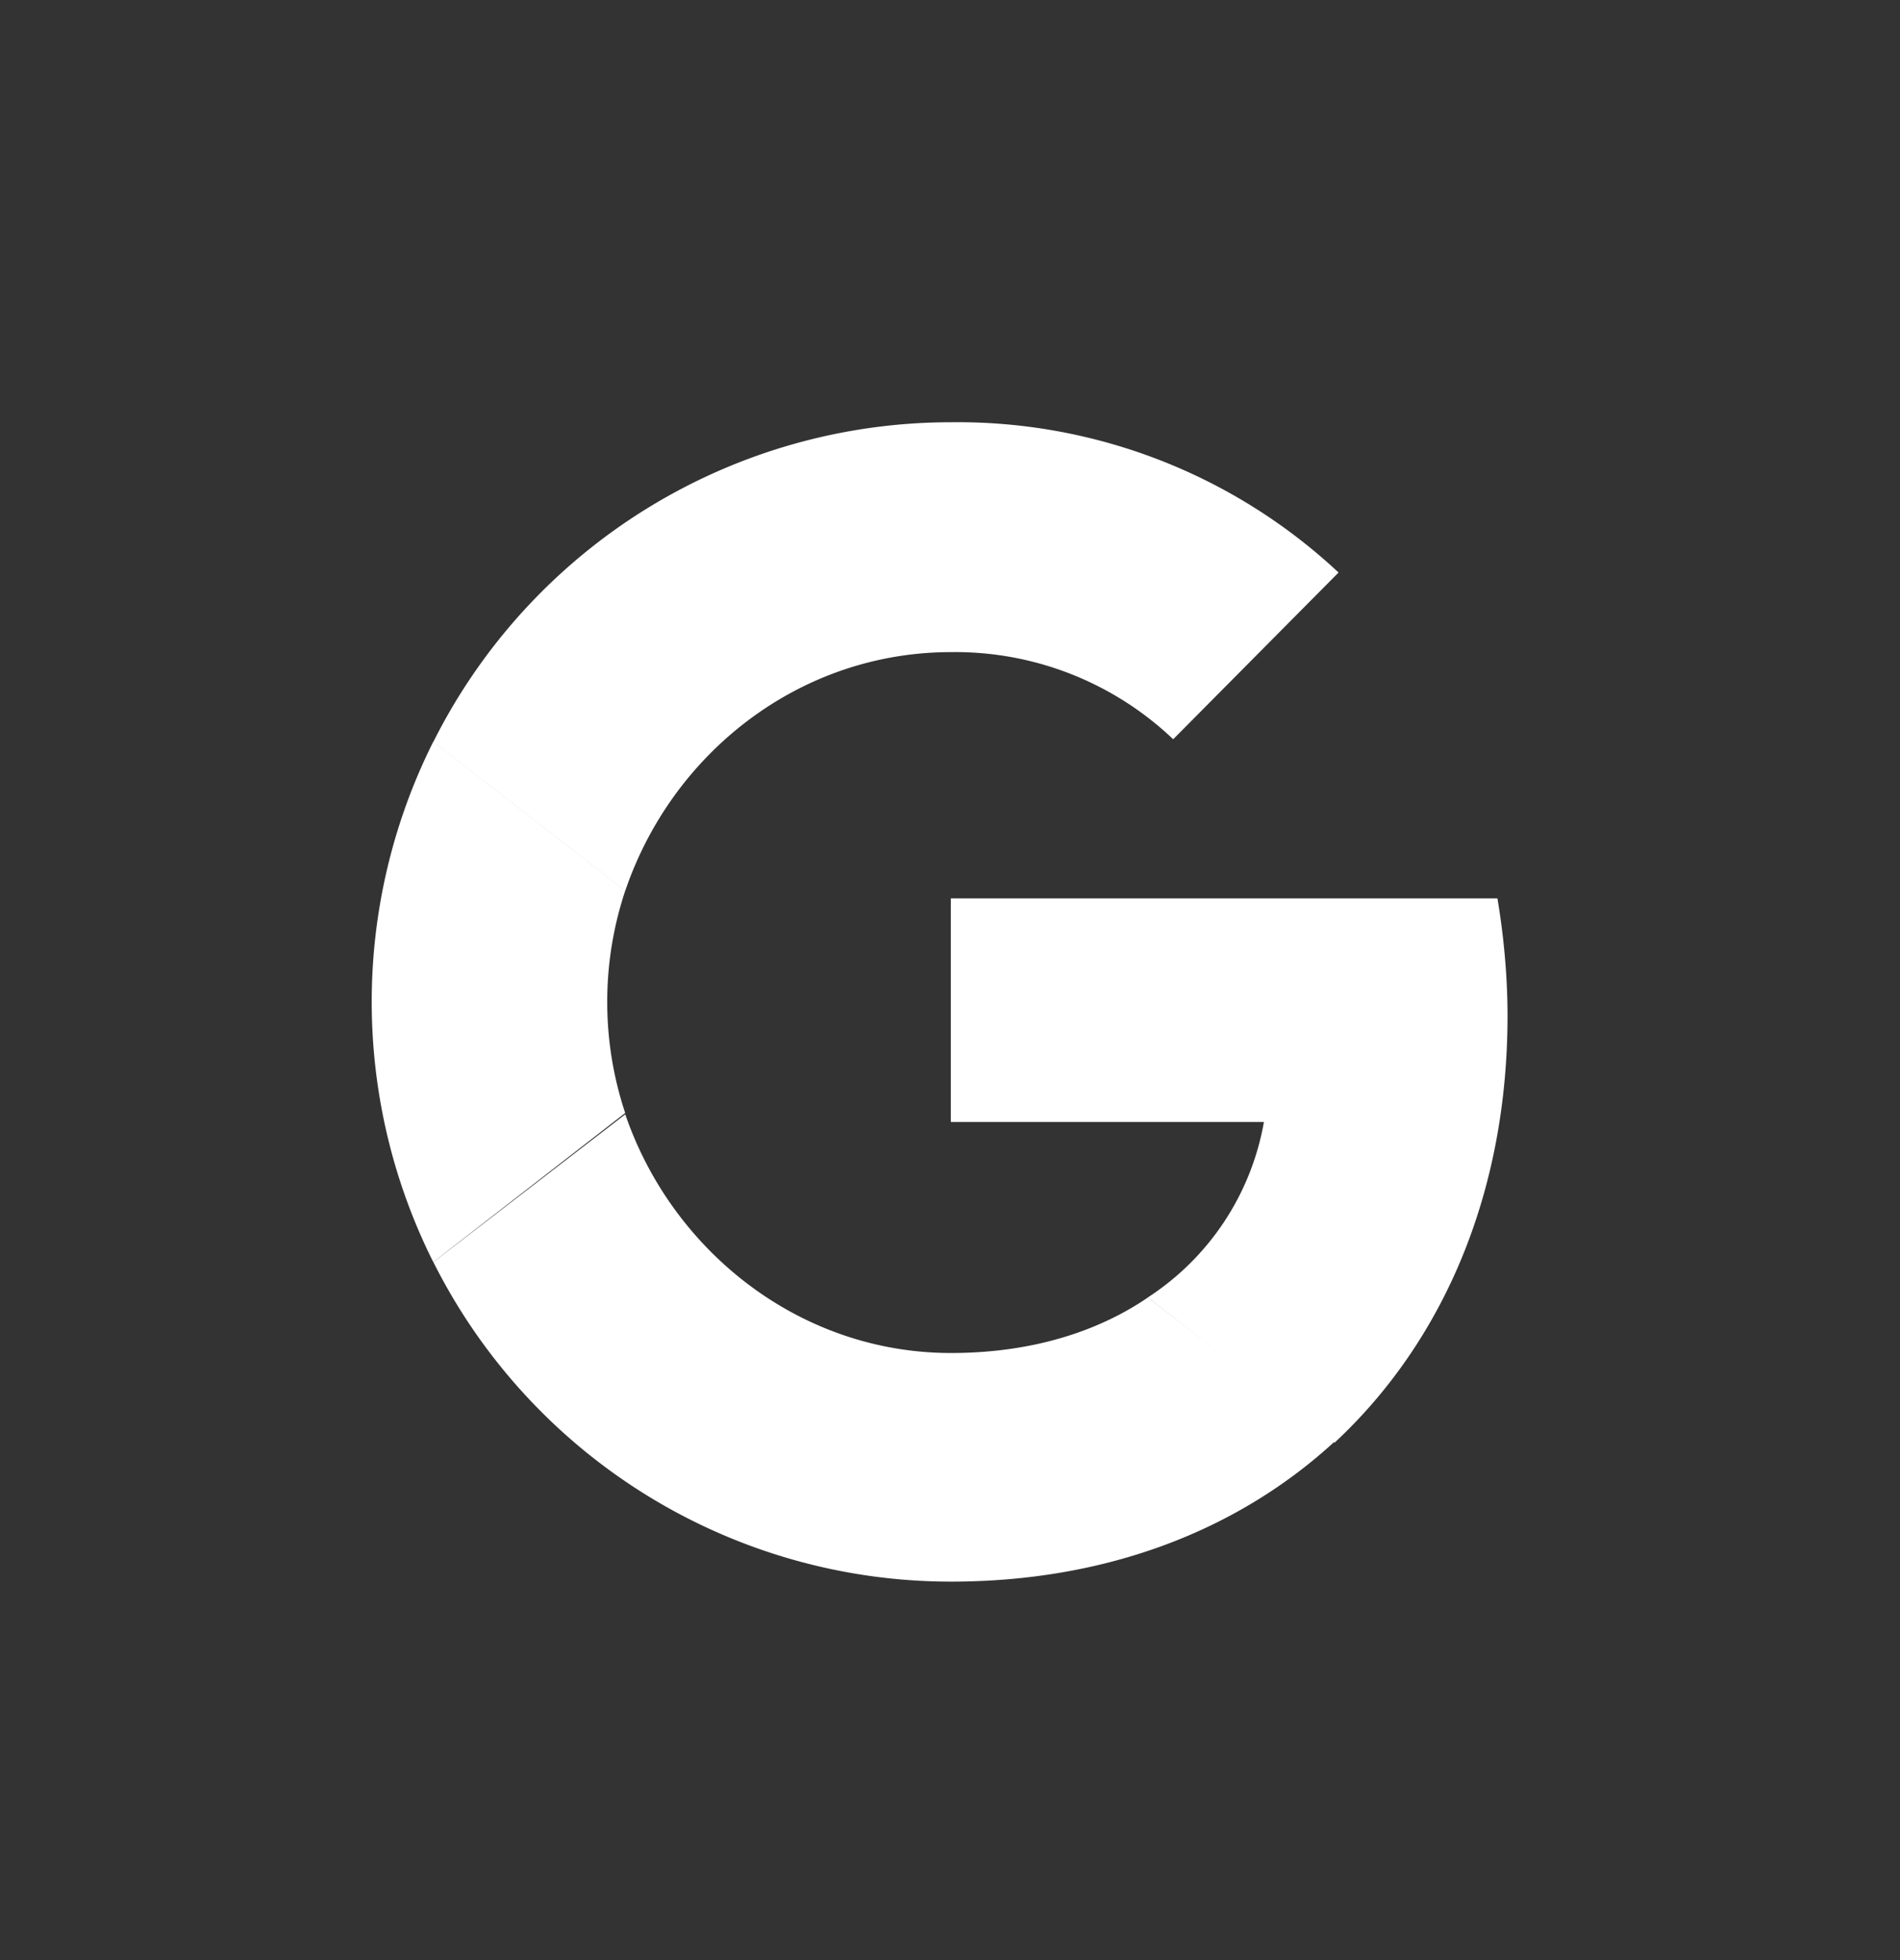 <svg xmlns="http://www.w3.org/2000/svg" width="32" height="33" fill="none"><rect width="100%" height="100%" fill="#333333" stroke="none"/><path fill="#fff" d="M25.39 17.102c0-.659-.063-1.34-.17-1.977h-9.206v3.764h5.273a4.436 4.436 0 0 1-1.956 2.955l3.146 2.445c1.85-1.722 2.913-4.231 2.913-7.187z"/><path fill="#fff" d="M16.017 26.628c2.636 0 4.847-.872 6.463-2.36l-3.146-2.424c-.872.595-2 .935-3.317.935-2.552 0-4.7-1.722-5.486-4.018l-3.232 2.488a9.75 9.75 0 0 0 8.718 5.379zM10.53 18.74a5.929 5.929 0 0 1 0-3.743l-3.233-2.509a9.773 9.773 0 0 0 0 8.76l3.232-2.509zm5.487-7.761a5.325 5.325 0 0 1 3.742 1.467l2.785-2.807a9.392 9.392 0 0 0-6.527-2.53 9.75 9.75 0 0 0-8.718 5.38l3.232 2.508c.787-2.317 2.934-4.018 5.486-4.018z"/></svg>